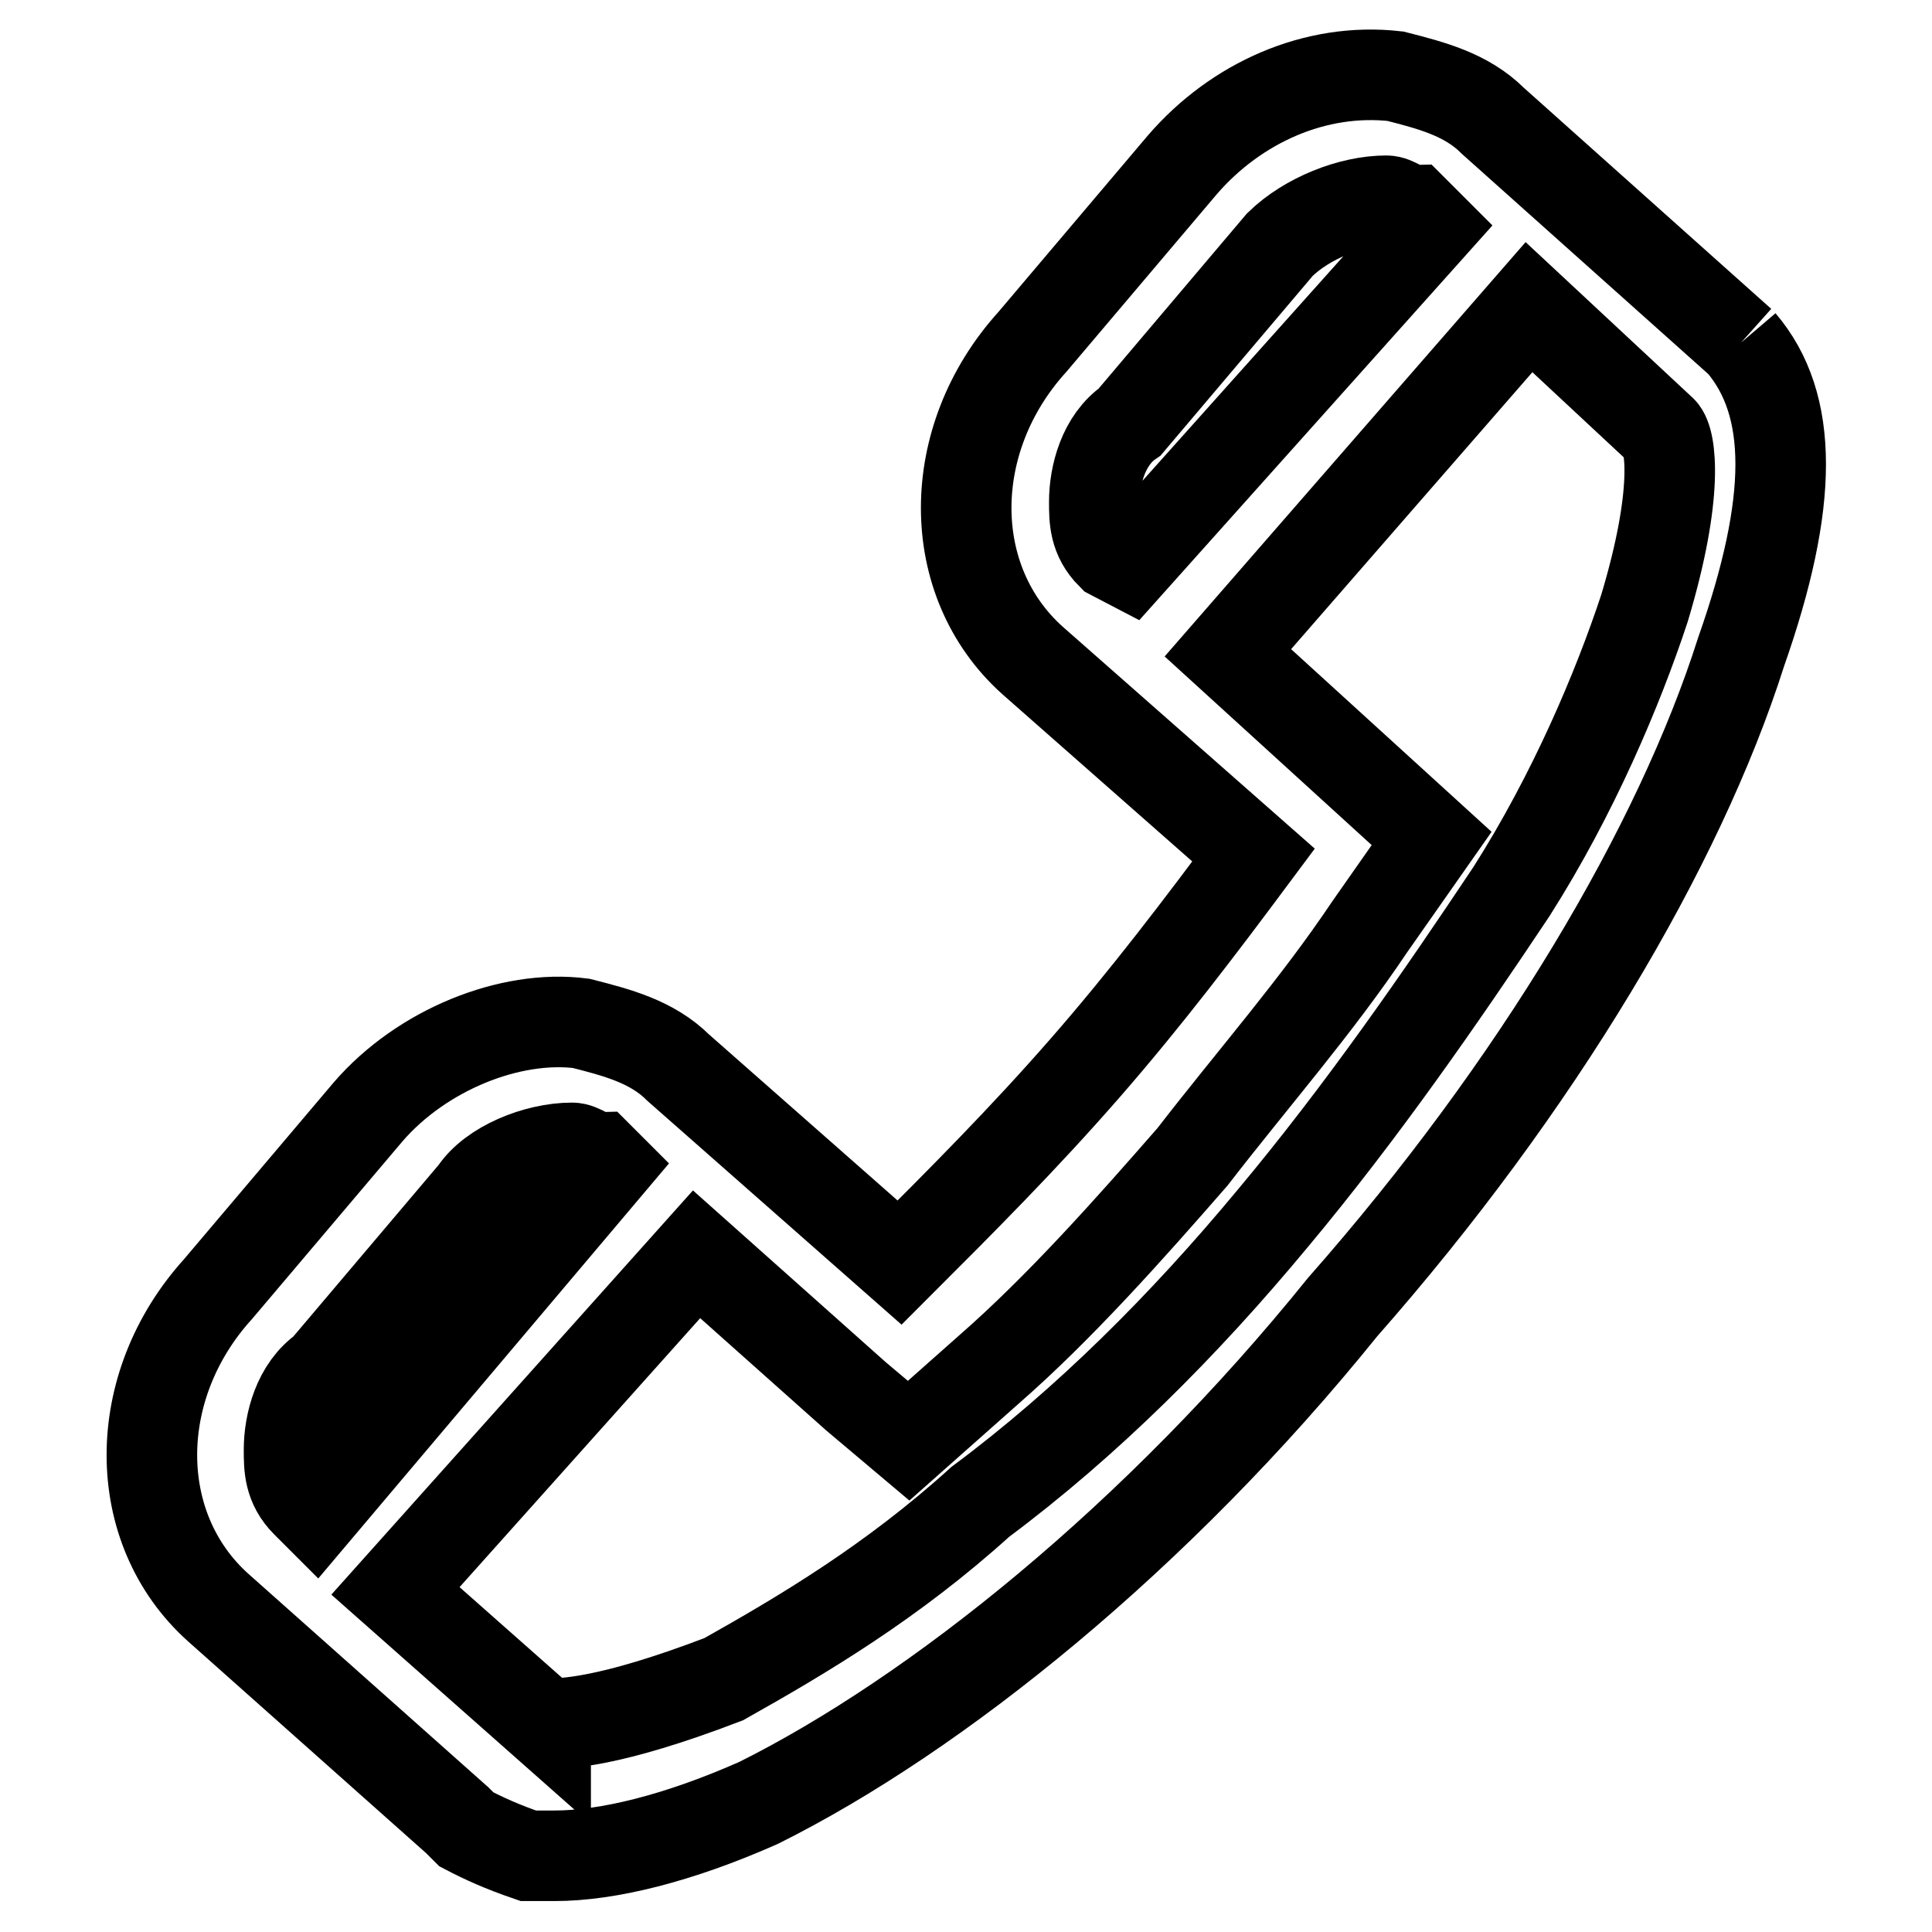 <?xml version="1.0" encoding="utf-8"?>
<!-- Svg Vector Icons : http://www.onlinewebfonts.com/icon -->
<!DOCTYPE svg PUBLIC "-//W3C//DTD SVG 1.1//EN" "http://www.w3.org/Graphics/SVG/1.1/DTD/svg11.dtd">
<svg version="1.1" xmlns="http://www.w3.org/2000/svg" xmlns:xlink="http://www.w3.org/1999/xlink" x="0px" y="0px" viewBox="0 0 256 256" enable-background="new 0 0 256 256" xml:space="preserve">
<g> <path stroke-width="12" fill-opacity="0" stroke="#000000"  d="M72.3,228.4C72.3,227.2,72.3,227.2,72.3,228.4C72.3,227.2,72.3,227.2,72.3,228.4l-19.9-17.6l39.9-44.6 l21.1,18.8l7,5.9l10.6-9.4c9.4-8.2,18.8-18.8,27-28.2c8.2-10.6,16.4-19.9,23.5-30.5l8.2-11.7l-27-24.6l39.9-45.8l17.6,16.4 c1.2,1.2,2.3,8.2-2.3,23.5c-3.5,10.6-9.4,24.6-17.6,37.5c-9.4,14.1-19.9,29.3-31.7,43.4c-11.7,14.1-24.6,27-38.7,37.5 c-11.7,10.6-23.5,17.6-34,23.5C80.5,228.4,74.6,228.4,72.3,228.4 M183.7,26.6c1.2,0,2.3,1.2,3.5,1.2l2.3,2.3l-39.9,44.6l-2.3-1.2 c-2.3-2.3-2.3-4.7-2.3-7c0-3.5,1.2-8.2,4.7-10.6l19.9-23.5C173.2,28.9,179,26.6,183.7,26.6 M75.8,152.1c1.2,0,2.3,1.2,3.5,1.2 l1.2,1.2l-38.7,45.8l-1.2-1.2c-2.3-2.3-2.3-4.7-2.3-7c0-3.5,1.2-8.2,4.7-10.6L62.9,158C65.2,154.5,71.1,152.1,75.8,152.1  M230.7,45.4L197.8,16c-3.5-3.5-8.2-4.7-12.9-5.9c-10.6-1.2-21.1,3.5-28.2,11.7l-19.9,23.5c-11.7,12.9-11.7,31.7,0,42.2l29.3,25.8 c-7,9.4-14.1,18.8-22.3,28.2c-8.2,9.4-16.4,17.6-24.6,25.8l-29.3-25.8c-3.5-3.5-8.2-4.7-12.9-5.9c-9.4-1.2-21.1,3.5-28.2,11.7 l-19.9,23.5c-11.7,12.9-11.7,31.7,0,42.2l31.7,28.2l1.2,1.2c2.3,1.2,4.7,2.3,8.2,3.5h3.5c7,0,16.4-2.3,27-7 c23.5-11.7,52.8-35.2,77.4-65.7c25.8-29.3,44.6-61,52.8-86.8C237.7,66.5,237.7,53.6,230.7,45.4"/></g>
</svg>